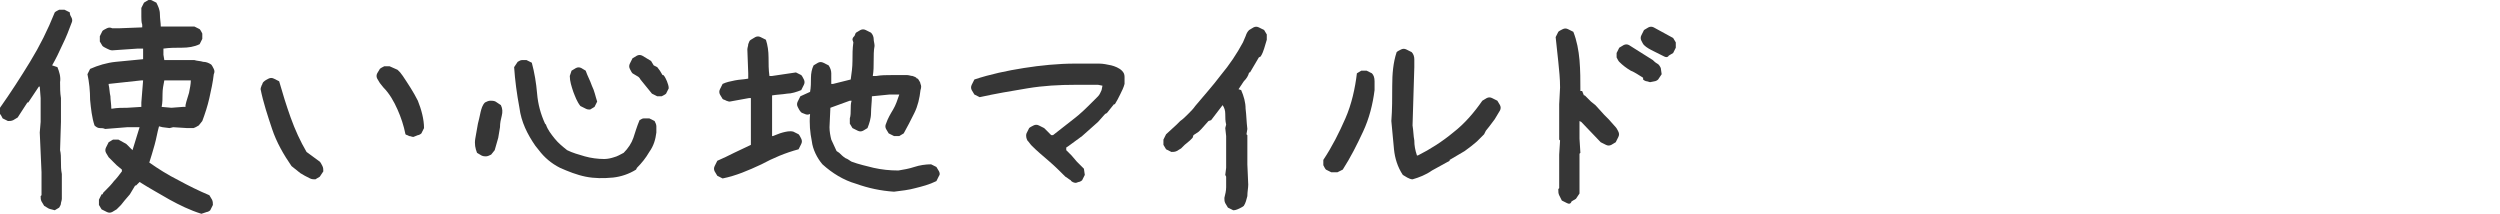 <?xml version="1.0" encoding="utf-8"?>
<!-- Generator: Adobe Illustrator 24.3.0, SVG Export Plug-In . SVG Version: 6.00 Build 0)  -->
<svg version="1.1" id="レイヤー_1" xmlns="http://www.w3.org/2000/svg" xmlns:xlink="http://www.w3.org/1999/xlink" x="0px"
	 y="0px" viewBox="0 0 283 24.2" style="enable-background:new 0 0 283 24.2;" xml:space="preserve">
<style type="text/css">
	.st0{fill:#363636;}
</style>
<g id="レイヤー_2_1_">
	<g id="レイヤー_1-2">
		<path class="st0" d="M5.5,23.6L5,23.3c-0.1-0.2-0.2-0.3-0.3-0.5c-0.1-0.2-0.1-0.4-0.1-0.6l0.1-0.1v-2.6l-0.2-4.5l0.1-1.2v-2.7
			L4.5,9.8H4.4l-1.2,1.8H3.1L2,13.3c-0.2,0.1-0.3,0.2-0.5,0.3c-0.2,0.1-0.4,0.1-0.6,0.1l-0.6-0.3C0.2,13.2,0.1,13,0,12.9
			C0,12.7,0,12.4,0,12.2c1.2-1.7,2.3-3.4,3.4-5.2c1.1-1.8,2-3.6,2.8-5.6c0.1-0.1,0.3-0.2,0.5-0.3c0.2,0,0.4,0,0.6,0l0.6,0.3
			C7.9,1.7,8,1.8,8.1,2c0.1,0.2,0.1,0.4,0,0.6c-0.3,0.8-0.6,1.6-1,2.4C6.7,5.9,6.3,6.7,5.9,7.4l0.6,0.2c0.2,0.5,0.4,1.1,0.3,1.7
			c0,0.6,0,1.2,0.1,1.8v2.7L6.8,17c0.1,0.4,0.1,0.8,0.1,1.3c0,0.5,0,0.9,0.1,1.4v2.8c0,0.2-0.1,0.4-0.1,0.5c0,0.2-0.1,0.3-0.2,0.5
			c-0.2,0.1-0.3,0.2-0.5,0.3C5.9,23.7,5.7,23.7,5.5,23.6z M22.8,24.2c-1.3-0.4-2.5-1-3.6-1.6c-1.2-0.7-2.3-1.3-3.4-2L15.4,21h-0.1
			l-0.6,1l-0.6,0.7l-0.4,0.5l-0.2,0.2l-0.3,0.3c-0.2,0.1-0.3,0.2-0.5,0.3c-0.2,0.1-0.4,0.1-0.6,0l-0.6-0.3c-0.1-0.2-0.2-0.3-0.3-0.5
			c0-0.2,0-0.4,0-0.6l0.3-0.6h0.1l0.1-0.2l0.2-0.2c0.4-0.4,0.7-0.7,1-1.1c0.3-0.3,0.6-0.7,0.9-1.1v-0.2l-0.6-0.5l-0.9-0.9
			c-0.1-0.2-0.2-0.3-0.3-0.5c-0.1-0.2-0.1-0.4,0-0.6l0.3-0.6c0.2-0.1,0.3-0.2,0.5-0.3c0.2,0,0.4,0,0.6,0l0.9,0.5l0.5,0.5L15,17
			l0.8-2.6h-1.4l-2.5,0.2c-0.2-0.1-0.4-0.1-0.6-0.1c-0.2,0-0.4-0.1-0.6-0.3c-0.3-0.9-0.4-1.9-0.5-2.9c0-1-0.1-2-0.3-2.9l0.3-0.6
			c0.9-0.4,1.9-0.7,2.9-0.8c1.1-0.1,2.1-0.2,3.1-0.3V6.2V5.5h-0.6l-2.9,0.2c-0.2,0-0.4-0.1-0.6-0.2c-0.2-0.1-0.4-0.2-0.5-0.3
			c-0.1-0.2-0.2-0.3-0.3-0.5c0-0.2,0-0.4,0-0.6l0.3-0.6c0.1-0.1,0.3-0.2,0.5-0.3c0.2-0.1,0.4-0.1,0.6,0h0.8l2.6-0.1V2.8
			c-0.1-0.3-0.1-0.6-0.1-0.9c0-0.3,0-0.7,0-1l0.3-0.6c0.2-0.1,0.3-0.2,0.5-0.3C16.8,0,17,0,17.1,0l0.6,0.3c0.2,0.4,0.4,0.8,0.4,1.3
			c0,0.5,0.1,1,0.1,1.4h0.4L22,3l0.6,0.3c0.1,0.1,0.2,0.3,0.3,0.5c0,0.2,0,0.4,0,0.6L22.6,5c-0.6,0.3-1.3,0.4-2,0.4
			c-0.7,0-1.4,0-2.1,0.1v0.7l0.1,0.6H22c0.3,0.1,0.7,0.1,1,0.2c0.3,0,0.6,0.1,0.9,0.3c0.1,0.1,0.2,0.3,0.3,0.5
			c0.1,0.2,0.1,0.4,0,0.6c-0.1,0.9-0.3,1.8-0.5,2.7c-0.2,0.9-0.5,1.8-0.8,2.6l-0.4,0.5c-0.2,0.1-0.3,0.2-0.6,0.3c-0.2,0-0.4,0-0.7,0
			l-1.6-0.1l-0.4,0.1l-0.8-0.1L18,14.3c-0.2,0.7-0.3,1.4-0.5,2.1c-0.2,0.7-0.4,1.4-0.6,2c1,0.7,2.1,1.4,3.3,2
			c1.1,0.6,2.3,1.2,3.5,1.7c0.1,0.2,0.2,0.3,0.3,0.5c0.1,0.2,0.1,0.4,0.1,0.6l-0.3,0.6c-0.1,0.1-0.3,0.2-0.4,0.2L22.8,24.2z
			 M16,12.1v-0.5l0.2-2.5H16l-3.7,0.4v0.1c0.1,0.4,0.1,0.9,0.2,1.3c0,0.4,0.1,0.9,0.1,1.4h0.1c0.6-0.1,1.1-0.1,1.7-0.1L16,12.1z
			 M21,12v-0.1c0.1-0.5,0.3-1,0.4-1.4c0.1-0.5,0.2-1,0.2-1.4h-3c-0.1,0.5-0.2,1-0.2,1.5c0,0.5,0,1-0.1,1.5l1.1,0.1l1.3-0.1H21z"/>
		<path class="st0" d="M35.1,20.2c-0.4-0.2-0.8-0.4-1.1-0.6l-1-0.8c-0.9-1.3-1.7-2.7-2.2-4.2c-0.5-1.5-1-3-1.3-4.5
			c0-0.2,0.1-0.3,0.1-0.4c0.1-0.1,0.1-0.3,0.2-0.4C30,9.1,30.2,9,30.4,8.9c0.2-0.1,0.4-0.1,0.6,0l0.6,0.3c0.4,1.4,0.8,2.7,1.3,4.1
			c0.5,1.4,1.1,2.7,1.8,3.9l1.5,1.1c0.1,0.1,0.2,0.3,0.3,0.5c0.1,0.2,0.1,0.4,0.1,0.6L36.2,20c-0.2,0.1-0.3,0.2-0.5,0.3
			C35.5,20.3,35.3,20.3,35.1,20.2z M46.8,15.5c-0.2,0-0.3-0.1-0.5-0.1c-0.1-0.1-0.3-0.1-0.4-0.2c-0.2-1-0.5-1.9-0.9-2.8
			c-0.4-0.9-0.9-1.8-1.6-2.5L43,9.4c-0.1-0.2-0.2-0.3-0.3-0.5c-0.1-0.2-0.1-0.4,0-0.6L43,7.8c0.1-0.1,0.3-0.2,0.5-0.3
			c0.2,0,0.4,0,0.6,0L45,7.9l0.3,0.3l0.3,0.4c0.6,0.9,1.2,1.8,1.7,2.8c0.4,1,0.7,2.1,0.7,3.1l-0.3,0.6c-0.1,0.1-0.3,0.2-0.4,0.2
			L46.8,15.5z"/>
		<path class="st0" d="M54.5,17.6L54,17.3c-0.2-0.5-0.3-1-0.2-1.6c0.1-0.6,0.2-1.1,0.3-1.7c0.1-0.4,0.2-0.8,0.3-1.3
			c0.1-0.4,0.2-0.8,0.5-1.1c0.2-0.1,0.4-0.2,0.6-0.2c0.2,0,0.4,0,0.6,0.1l0.6,0.4c0.2,0.4,0.2,0.8,0.1,1.2c-0.1,0.4-0.2,0.8-0.2,1.3
			l-0.2,1.2L56,17l-0.4,0.5c-0.2,0.1-0.4,0.2-0.6,0.2C54.9,17.7,54.7,17.7,54.5,17.6z M66.3,20c-1-0.2-2-0.6-2.9-1
			c-1-0.5-1.8-1.2-2.4-2l-0.4-0.5c-0.9-1.3-1.6-2.7-1.8-4.3c-0.3-1.6-0.5-3.1-0.6-4.6L58.6,7c0.2-0.1,0.3-0.2,0.5-0.2
			c0.2,0,0.4,0,0.5,0l0.6,0.3c0.3,1.1,0.5,2.3,0.6,3.5c0.1,1.2,0.4,2.3,0.9,3.4l0.1,0.1c0.2,0.6,0.6,1.1,1,1.6
			c0.4,0.5,0.9,0.9,1.4,1.3c0.6,0.3,1.3,0.5,2,0.7c0.7,0.2,1.5,0.3,2.2,0.3c0.4,0,0.8-0.1,1.1-0.2c0.4-0.1,0.7-0.3,1.1-0.5
			c0.5-0.5,0.9-1.1,1.1-1.7c0.2-0.6,0.4-1.3,0.7-2c0.2-0.1,0.3-0.2,0.5-0.2c0.2,0,0.4,0,0.6,0l0.6,0.3c0.1,0.2,0.2,0.4,0.2,0.6
			c0,0.2,0,0.5,0,0.7c-0.1,0.8-0.3,1.5-0.8,2.2c-0.4,0.7-0.9,1.3-1.4,1.8L72,19.2c-0.8,0.5-1.7,0.8-2.6,0.9
			C68.3,20.2,67.3,20.2,66.3,20z M66.3,12.3L65.7,12c-0.4-0.5-0.6-1.1-0.8-1.6c-0.2-0.6-0.4-1.2-0.4-1.8L64.7,8
			c0.2-0.1,0.3-0.2,0.5-0.3c0.2-0.1,0.4-0.1,0.6,0L66.3,8c0.2,0.6,0.5,1.1,0.7,1.7c0.3,0.6,0.4,1.2,0.6,1.8l-0.3,0.6
			c-0.2,0.1-0.3,0.2-0.5,0.3C66.6,12.4,66.5,12.4,66.3,12.3L66.3,12.3z M74.4,10.9l-0.6-0.3L72.5,9c-0.1-0.2-0.2-0.3-0.4-0.4
			c-0.2-0.1-0.3-0.2-0.5-0.3c-0.1-0.1-0.2-0.3-0.3-0.5c-0.1-0.2-0.1-0.4,0-0.6l0.3-0.6c0.2-0.1,0.3-0.2,0.5-0.3
			c0.2-0.1,0.4-0.1,0.6,0l1,0.6l0.3,0.5l0.4,0.2L74.7,8L75,8.5h0.1c0.2,0.2,0.3,0.5,0.4,0.7c0.1,0.3,0.2,0.5,0.2,0.8l-0.3,0.6
			c-0.1,0.1-0.3,0.2-0.5,0.3C74.7,10.9,74.6,10.9,74.4,10.9L74.4,10.9z"/>
		<path class="st0" d="M81.8,20.2l-0.6-0.3c-0.1-0.2-0.2-0.3-0.3-0.5c-0.1-0.2-0.1-0.4,0-0.6l0.3-0.6c0.7-0.3,1.3-0.6,1.9-0.9
			s1.3-0.6,1.9-0.9v-0.1L85,16.4v-5.3h-0.2l-2.2,0.4c-0.2,0-0.3-0.1-0.4-0.1c-0.1-0.1-0.3-0.1-0.4-0.2c-0.1-0.2-0.2-0.3-0.3-0.5
			c-0.1-0.2-0.1-0.4,0-0.6l0.3-0.6c0.4-0.2,0.9-0.3,1.4-0.4c0.5-0.1,1-0.1,1.5-0.2V8.3l-0.1-2.7c0-0.2,0.1-0.4,0.1-0.6
			c0.1-0.2,0.1-0.4,0.3-0.5c0.2-0.1,0.3-0.2,0.5-0.3c0.2-0.1,0.4-0.1,0.6,0l0.6,0.3c0.2,0.6,0.3,1.3,0.3,2c0,0.7,0,1.4,0.1,2.1h0.3
			l2.7-0.4l0.6,0.3c0.1,0.1,0.2,0.3,0.3,0.5c0.1,0.2,0.1,0.4,0,0.6l-0.3,0.6c-0.5,0.2-1.1,0.4-1.6,0.4c-0.6,0.1-1.1,0.1-1.7,0.2v4.6
			h0.1c0.3-0.1,0.7-0.3,1.1-0.4c0.4-0.1,0.8-0.2,1.2-0.1l0.6,0.3c0.1,0.1,0.2,0.3,0.3,0.5c0.1,0.2,0.1,0.4,0,0.6l-0.3,0.6
			c-1.5,0.4-2.9,1-4.2,1.7C84.7,19.3,83.3,19.9,81.8,20.2z M101.2,21.7c-1.5-0.1-2.9-0.4-4.3-0.9c-1.4-0.4-2.7-1.2-3.8-2.2
			c-0.6-0.7-1.1-1.7-1.2-2.6c-0.2-1-0.3-2-0.2-3.1c-0.2,0.1-0.4,0.1-0.6,0c-0.2-0.1-0.4-0.1-0.5-0.3c-0.1-0.1-0.2-0.3-0.3-0.5
			c-0.1-0.2-0.1-0.4,0-0.6l0.3-0.6l1.1-0.5c0.1-0.5,0.1-1.1,0.1-1.6c0-0.5,0.1-1,0.3-1.4c0.2-0.1,0.3-0.2,0.5-0.3
			c0.2-0.1,0.4-0.1,0.6,0l0.6,0.3c0.2,0.3,0.3,0.6,0.3,0.9v1v0.2h0.2L96.3,9c0.1-0.7,0.2-1.4,0.2-2.1c0-0.7,0-1.4,0.1-2.1l-0.1-0.3
			c0-0.2,0.1-0.3,0.2-0.4c0.1-0.1,0.1-0.3,0.2-0.4c0.2-0.1,0.3-0.2,0.5-0.3c0.2-0.1,0.4-0.1,0.6,0l0.6,0.3c0.2,0.2,0.3,0.5,0.3,0.7
			c0,0.3,0.1,0.5,0.1,0.8c-0.1,0.5-0.1,1.1-0.1,1.7c0,0.6,0,1.1-0.1,1.7h0.4c0.6-0.1,1.1-0.1,1.7-0.1h1.8c0.2,0,0.4,0.1,0.6,0.1
			c0.2,0.1,0.4,0.1,0.5,0.3v0h0.1c0.1,0.2,0.3,0.4,0.3,0.6c0.1,0.2,0.1,0.4,0,0.7c-0.1,0.9-0.3,1.8-0.7,2.6
			c-0.4,0.8-0.8,1.6-1.2,2.3c-0.2,0.1-0.3,0.2-0.5,0.3c-0.2,0-0.4,0-0.6,0l-0.6-0.3c-0.1-0.2-0.2-0.3-0.3-0.5
			c-0.1-0.2-0.1-0.4,0-0.6c0.2-0.6,0.5-1.1,0.8-1.6c0.3-0.5,0.5-1.1,0.7-1.7h-1.1l-2,0.2c0,0.6-0.1,1.3-0.1,1.9
			c0,0.6-0.2,1.2-0.4,1.7c-0.2,0.1-0.3,0.2-0.5,0.3c-0.2,0.1-0.4,0.1-0.6,0l-0.6-0.3c-0.1-0.2-0.2-0.3-0.3-0.5c0-0.2,0-0.4,0-0.6
			c0.1-0.3,0.1-0.7,0.1-1c0-0.3,0-0.7,0.1-1h-0.2l-2.2,0.8l-0.1,2.2c0,0.5,0.1,1,0.2,1.4c0.2,0.4,0.4,0.9,0.6,1.3l0.3,0.2
			c0.2,0.2,0.4,0.4,0.7,0.6c0.3,0.1,0.5,0.3,0.7,0.4c0.8,0.3,1.7,0.5,2.5,0.7c0.9,0.2,1.8,0.3,2.8,0.3c0.6-0.1,1.2-0.2,1.8-0.4
			c0.6-0.2,1.3-0.3,1.9-0.3l0.6,0.3c0.1,0.2,0.2,0.3,0.3,0.5c0.1,0.2,0.1,0.4,0,0.5l-0.3,0.6c-0.8,0.4-1.6,0.6-2.4,0.8
			C102.9,21.5,102,21.6,101.2,21.7z"/>
		<path class="st0" d="M121.8,20.7c-0.2,0-0.5-0.1-0.6-0.3c-0.2-0.1-0.4-0.3-0.6-0.4c-0.6-0.6-1.2-1.2-1.9-1.8
			c-0.7-0.6-1.3-1.1-1.9-1.7c-0.2-0.2-0.3-0.4-0.5-0.6c-0.1-0.2-0.2-0.5-0.1-0.8l0.3-0.6c0.1-0.1,0.3-0.2,0.5-0.3
			c0.2-0.1,0.4-0.1,0.6,0l0.6,0.3l0.6,0.6l0.2,0.2h0.2l2.3-1.8c0.8-0.6,1.5-1.3,2.2-2c0.2-0.2,0.4-0.4,0.6-0.6
			c0.2-0.2,0.3-0.5,0.4-0.7l0.1-0.5l-0.5-0.1h-2.5c-1.9,0-3.7,0.1-5.5,0.4c-1.8,0.3-3.6,0.6-5.4,1l-0.6-0.3
			c-0.1-0.2-0.2-0.3-0.3-0.5c-0.1-0.2-0.1-0.4,0-0.6l0.3-0.6c1.8-0.6,3.7-1,5.6-1.3c1.9-0.3,3.9-0.5,5.8-0.5h2.7
			c0.5,0,0.9,0.1,1.4,0.2c0.4,0.1,0.9,0.3,1.2,0.6c0.2,0.2,0.3,0.4,0.3,0.7c0,0.3,0,0.5,0,0.8c-0.1,0.4-0.3,0.8-0.5,1.2
			c-0.2,0.4-0.4,0.8-0.6,1.1h-0.1l-0.8,1l-0.2,0.1l-0.8,0.9l-1.8,1.6l-1.5,1.1l-0.3,0.2V17l0.2,0.2l0.4,0.4l0.6,0.7l0.8,0.8l0.1,0.7
			l-0.3,0.6c-0.1,0.1-0.3,0.2-0.4,0.2L121.8,20.7z"/>
		<path class="st0" d="M139.6,23.8l-0.6-0.3c-0.1-0.2-0.2-0.3-0.3-0.5c-0.1-0.2-0.1-0.4-0.1-0.6c0.1-0.4,0.2-0.8,0.2-1.2
			c0-0.4,0-0.8,0-1.2l-0.1-0.2l0.1-0.8l0,0v-3.6l-0.1-0.9l0.1-0.4c-0.1-0.4-0.1-0.8-0.1-1.2c0-0.4-0.1-0.7-0.3-1l-1.3,1.7l-0.3,0.1
			l-0.8,0.9l-0.3,0.3l-0.6,0.4l-0.1,0.3l-0.3,0.3l-0.6,0.5l-0.4,0.4c-0.2,0.1-0.3,0.2-0.5,0.3c-0.2,0.1-0.4,0.1-0.6,0.1l-0.6-0.3
			c-0.1-0.2-0.2-0.3-0.3-0.5c0-0.2,0-0.4,0-0.6l0.3-0.6l1.2-1.1l0.4-0.4c0.3-0.2,0.6-0.5,0.9-0.8c0.3-0.3,0.6-0.6,0.8-0.9
			c1-1.2,2-2.3,2.9-3.5c1-1.2,1.8-2.4,2.5-3.7c0.1-0.2,0.2-0.5,0.3-0.7c0.1-0.3,0.2-0.5,0.4-0.7c0.2-0.1,0.3-0.2,0.5-0.3
			c0.2-0.1,0.4-0.1,0.6,0l0.6,0.3c0.1,0.2,0.2,0.3,0.3,0.5c0,0.2,0,0.4,0,0.6c-0.1,0.3-0.2,0.7-0.3,1c-0.1,0.3-0.2,0.6-0.4,0.9
			l-0.2,0.1l-1,1.7h-0.1c-0.1,0.4-0.3,0.7-0.6,1c-0.2,0.3-0.4,0.6-0.6,0.9l0.3,0.1c0.3,0.7,0.5,1.4,0.5,2.1c0.1,0.8,0.1,1.5,0.2,2.3
			l-0.1,0.6l0.1,0.1v3.3l0.1,2.3c0,0.4-0.1,0.8-0.1,1.3c-0.1,0.4-0.2,0.8-0.4,1.1c-0.1,0.1-0.3,0.2-0.5,0.3
			C139.9,23.8,139.7,23.8,139.6,23.8z"/>
		<path class="st0" d="M150.7,19.5l-0.6-0.3c-0.1-0.1-0.2-0.3-0.3-0.5c0-0.2,0-0.4,0-0.6c1-1.5,1.8-3.1,2.5-4.7
			c0.7-1.6,1.1-3.4,1.3-5.1c0.2-0.1,0.3-0.2,0.5-0.3c0.2,0,0.4,0,0.6,0l0.6,0.3c0.2,0.2,0.3,0.5,0.3,0.9v1c-0.2,1.6-0.6,3.2-1.3,4.7
			c-0.7,1.5-1.4,2.9-2.3,4.3c-0.2,0.1-0.4,0.2-0.6,0.3C151.2,19.5,151,19.5,150.7,19.5z M159.9,20.3c-0.2,0-0.4-0.1-0.6-0.2
			c-0.2-0.1-0.3-0.2-0.5-0.3c-0.6-0.9-0.9-1.9-1-2.9c-0.1-1.1-0.2-2.1-0.3-3.2c0.1-1.3,0.1-2.6,0.1-4c0-1.3,0.1-2.6,0.5-3.8
			c0.1-0.1,0.3-0.2,0.5-0.3c0.2-0.1,0.4-0.1,0.6,0l0.6,0.3c0.2,0.2,0.3,0.5,0.3,0.8v0.9l-0.2,6.6c0.1,0.6,0.1,1.2,0.2,1.7
			c0,0.6,0.1,1.1,0.3,1.7h0.1c1.4-0.7,2.8-1.6,4-2.6c1.3-1,2.4-2.3,3.3-3.6c0.2-0.1,0.3-0.2,0.5-0.3c0.2-0.1,0.4-0.1,0.6,0l0.6,0.3
			c0.1,0.2,0.2,0.3,0.3,0.5c0.1,0.2,0.1,0.4,0,0.6l-0.6,1l-0.6,0.8l-0.4,0.5h0l-0.2,0.4l-0.8,0.8l-0.6,0.5l-0.8,0.6l-1.7,1v0.1
			c-0.7,0.4-1.3,0.7-2,1.1C161.4,19.8,160.6,20.1,159.9,20.3z"/>
		<path class="st0" d="M177.4,23l-0.6-0.3c-0.1-0.2-0.2-0.4-0.3-0.6c-0.1-0.2-0.1-0.4-0.1-0.7l0.1-0.1v-3.8l0.1-1.6l-0.1-0.1v-4
			l0.1-1.9c0-1-0.1-1.9-0.2-2.9s-0.2-1.9-0.3-2.8l0.3-0.6c0.1-0.1,0.3-0.2,0.5-0.3c0.2-0.1,0.4-0.1,0.6,0l0.6,0.3
			c0.4,1,0.6,2.1,0.7,3.2c0.1,1.2,0.1,2.3,0.1,3.5h0.2l0.2,0.5h0.1l0.7,0.7l0.5,0.4l1,1.1l0.5,0.5l0.8,0.9c0.1,0.1,0.2,0.3,0.3,0.5
			c0.1,0.2,0.1,0.4,0,0.6l-0.3,0.6c-0.2,0.1-0.3,0.2-0.5,0.3c-0.2,0.1-0.4,0.1-0.6,0l-0.6-0.3l-2.2-2.3l-0.2-0.1v2l0.1,1.6l-0.1,0.1
			v4.5l-0.4,0.6c-0.2,0.1-0.3,0.2-0.5,0.3C177.8,23.1,177.6,23.1,177.4,23z M186.8,9.3c-0.1,0-0.3-0.1-0.4-0.1
			c-0.1,0-0.3-0.1-0.4-0.2V8.8c-0.5-0.3-0.9-0.6-1.4-0.8c-0.5-0.3-0.9-0.6-1.3-1c-0.1-0.1-0.2-0.3-0.3-0.5C183,6.3,183,6.2,183,6
			l0.3-0.6c0.2-0.1,0.3-0.2,0.5-0.3c0.2-0.1,0.4-0.1,0.6,0l2.7,1.7c0.1,0.1,0.3,0.3,0.5,0.4c0.2,0.1,0.3,0.3,0.4,0.5l0.1,0.7
			L187.7,9c-0.1,0.1-0.3,0.2-0.4,0.2L186.8,9.3z M188.4,6.4c-0.4-0.2-0.8-0.4-1.2-0.6s-0.8-0.4-1.1-0.7c-0.1-0.1-0.2-0.3-0.3-0.5
			c-0.1-0.2-0.1-0.4,0-0.6l0.3-0.6c0.2-0.1,0.3-0.2,0.5-0.3c0.2-0.1,0.4-0.1,0.6,0l2.2,1.2c0.1,0.2,0.2,0.3,0.3,0.5
			c0,0.2,0,0.4,0,0.6l-0.3,0.6c-0.2,0.1-0.3,0.2-0.5,0.3C188.8,6.5,188.6,6.5,188.4,6.4L188.4,6.4z"/>
	</g>
</g>
</svg>
